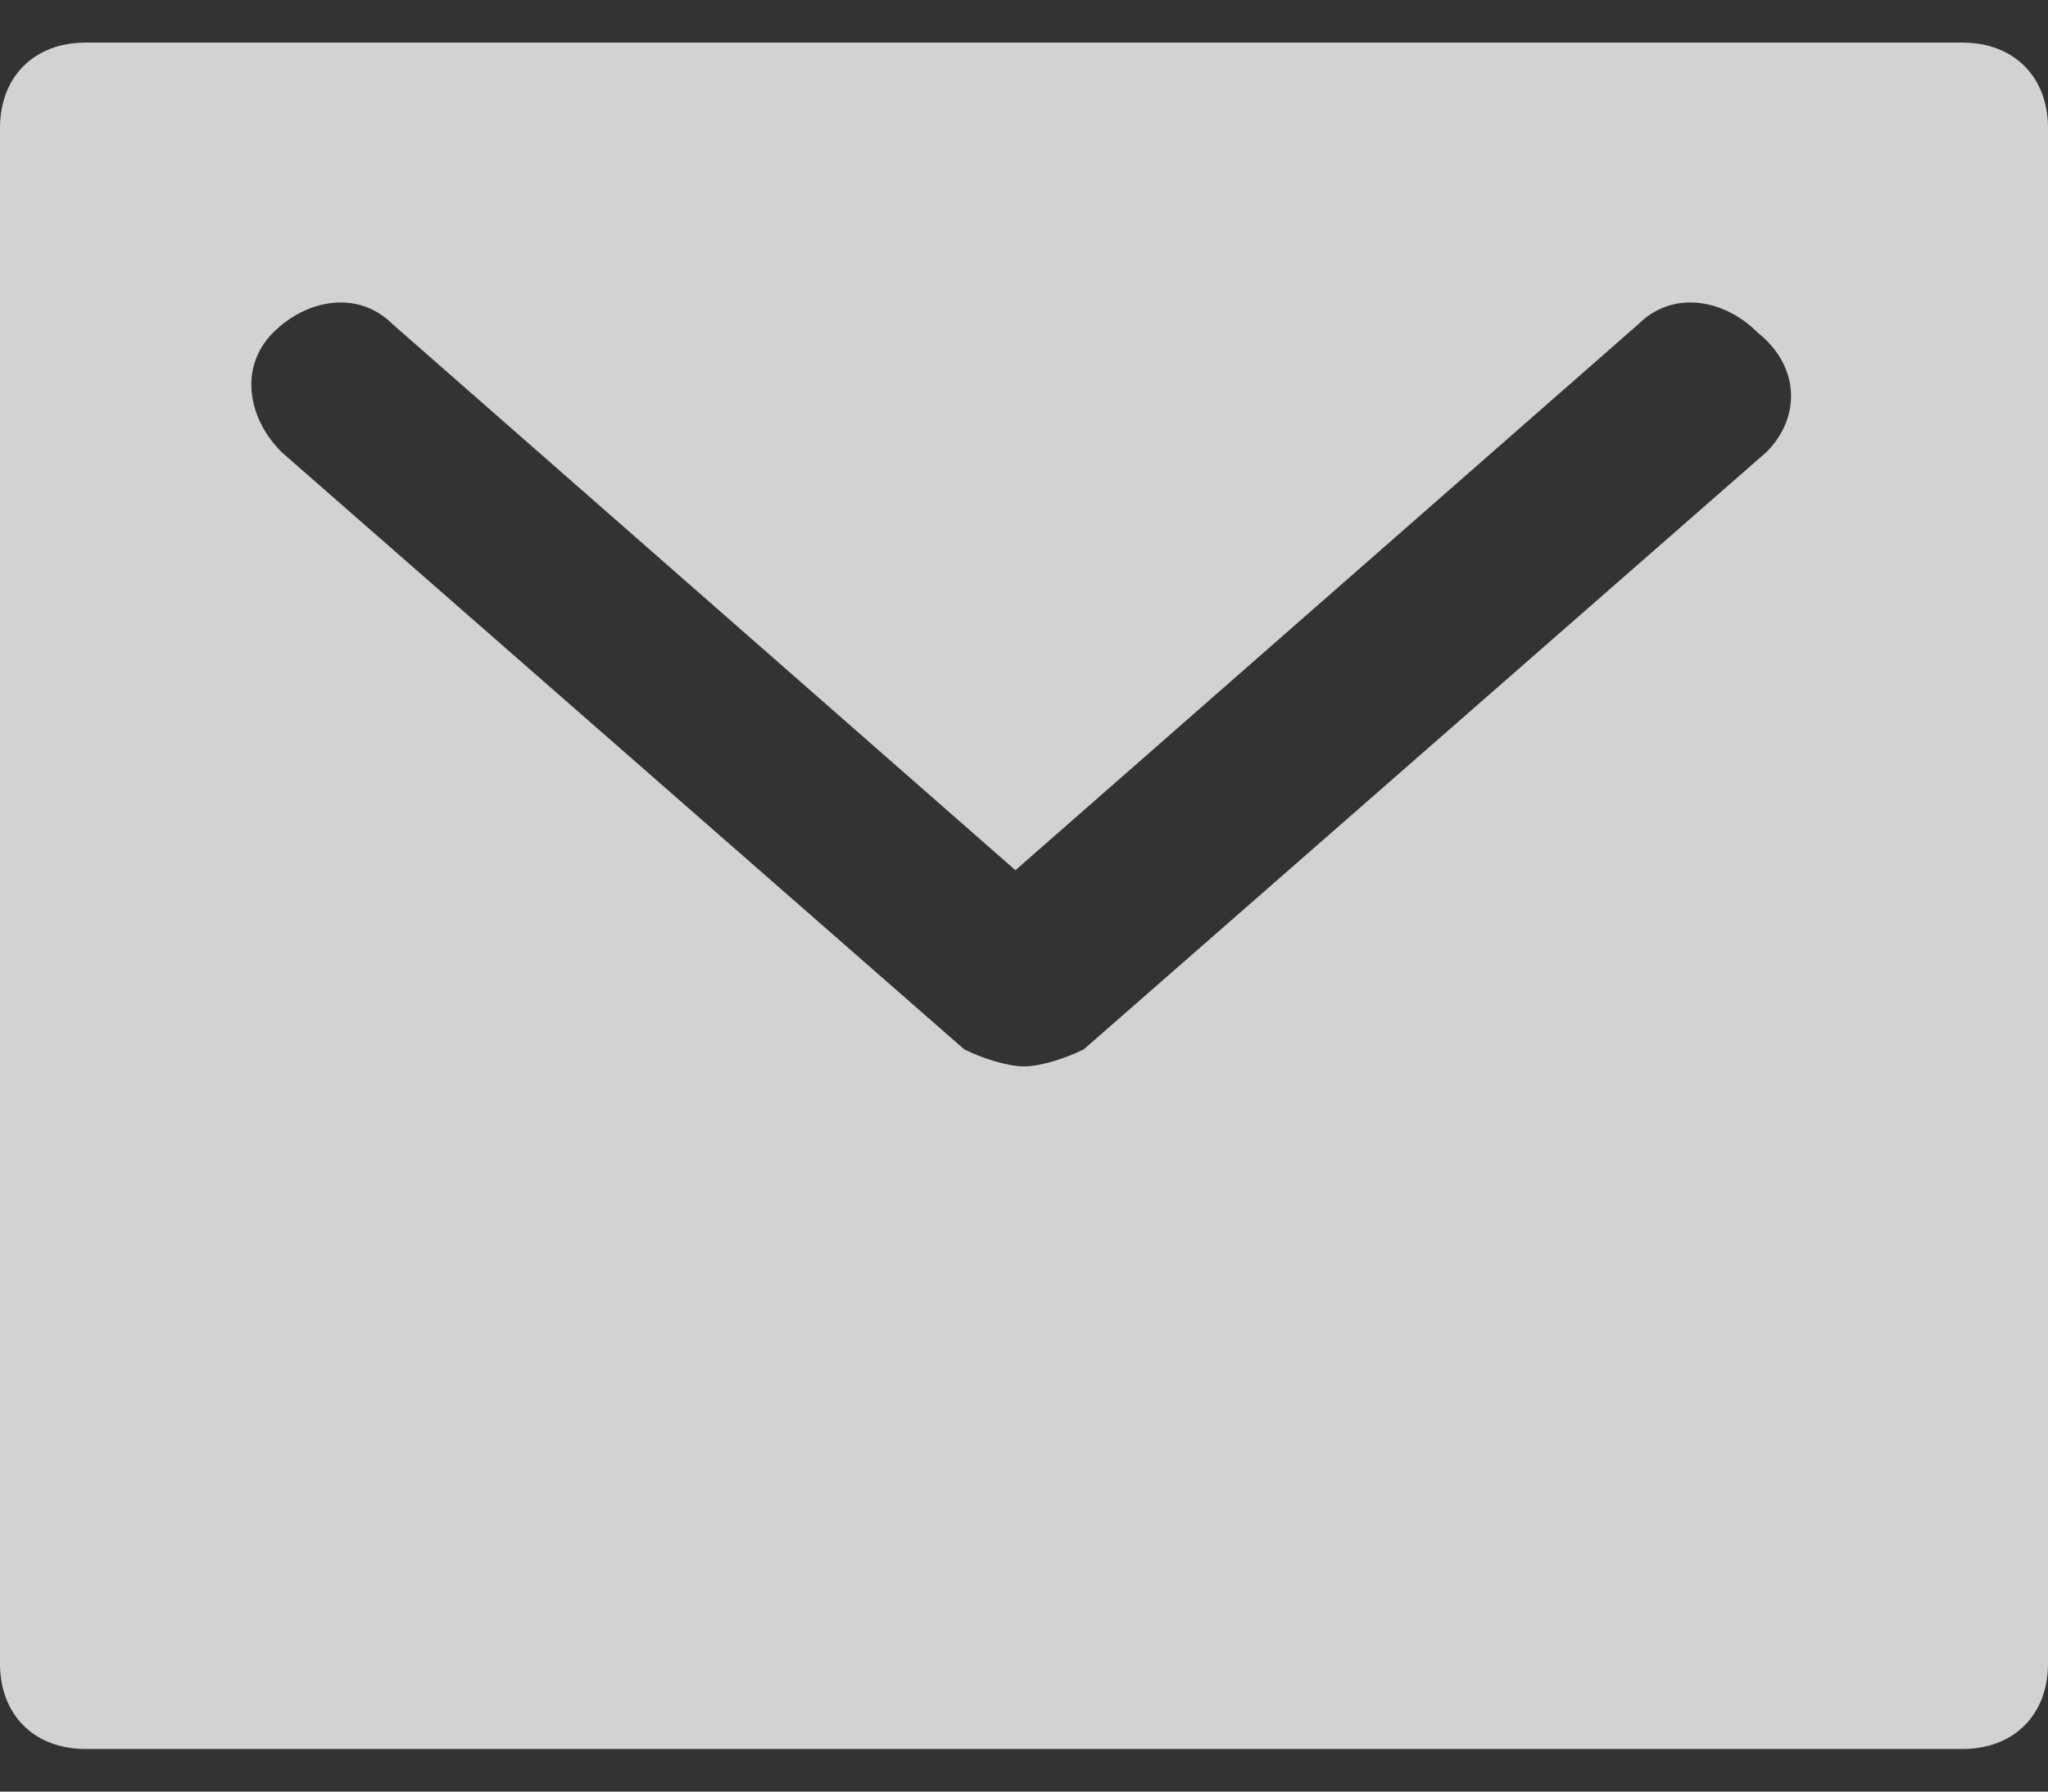 <svg width="16" height="14" viewBox="0 0 16 14" fill="none" xmlns="http://www.w3.org/2000/svg">
<rect x="0" y="0" width="16" height="14" fill="#333333" stroke="none"/>
<path d="M15.333 0.333H0.667C0.267 0.333 0 0.6 0 1V13C0 13.4 0.267 13.667 0.667 13.667H15.333C15.733 13.667 16 13.4 16 13V1C16 0.6 15.733 0.333 15.333 0.333ZM13.8 3.533L8.467 8.2C8.333 8.267 8.133 8.333 8 8.333C7.867 8.333 7.667 8.267 7.533 8.2L2.2 3.533C1.933 3.267 1.867 2.867 2.133 2.6C2.4 2.333 2.8 2.267 3.067 2.533L7.933 6.8L12.8 2.533C13.067 2.267 13.467 2.333 13.733 2.6C14.067 2.867 14.067 3.267 13.8 3.533Z" fill="#FAFAFA" fill-opacity="0.8"/>
</svg>
